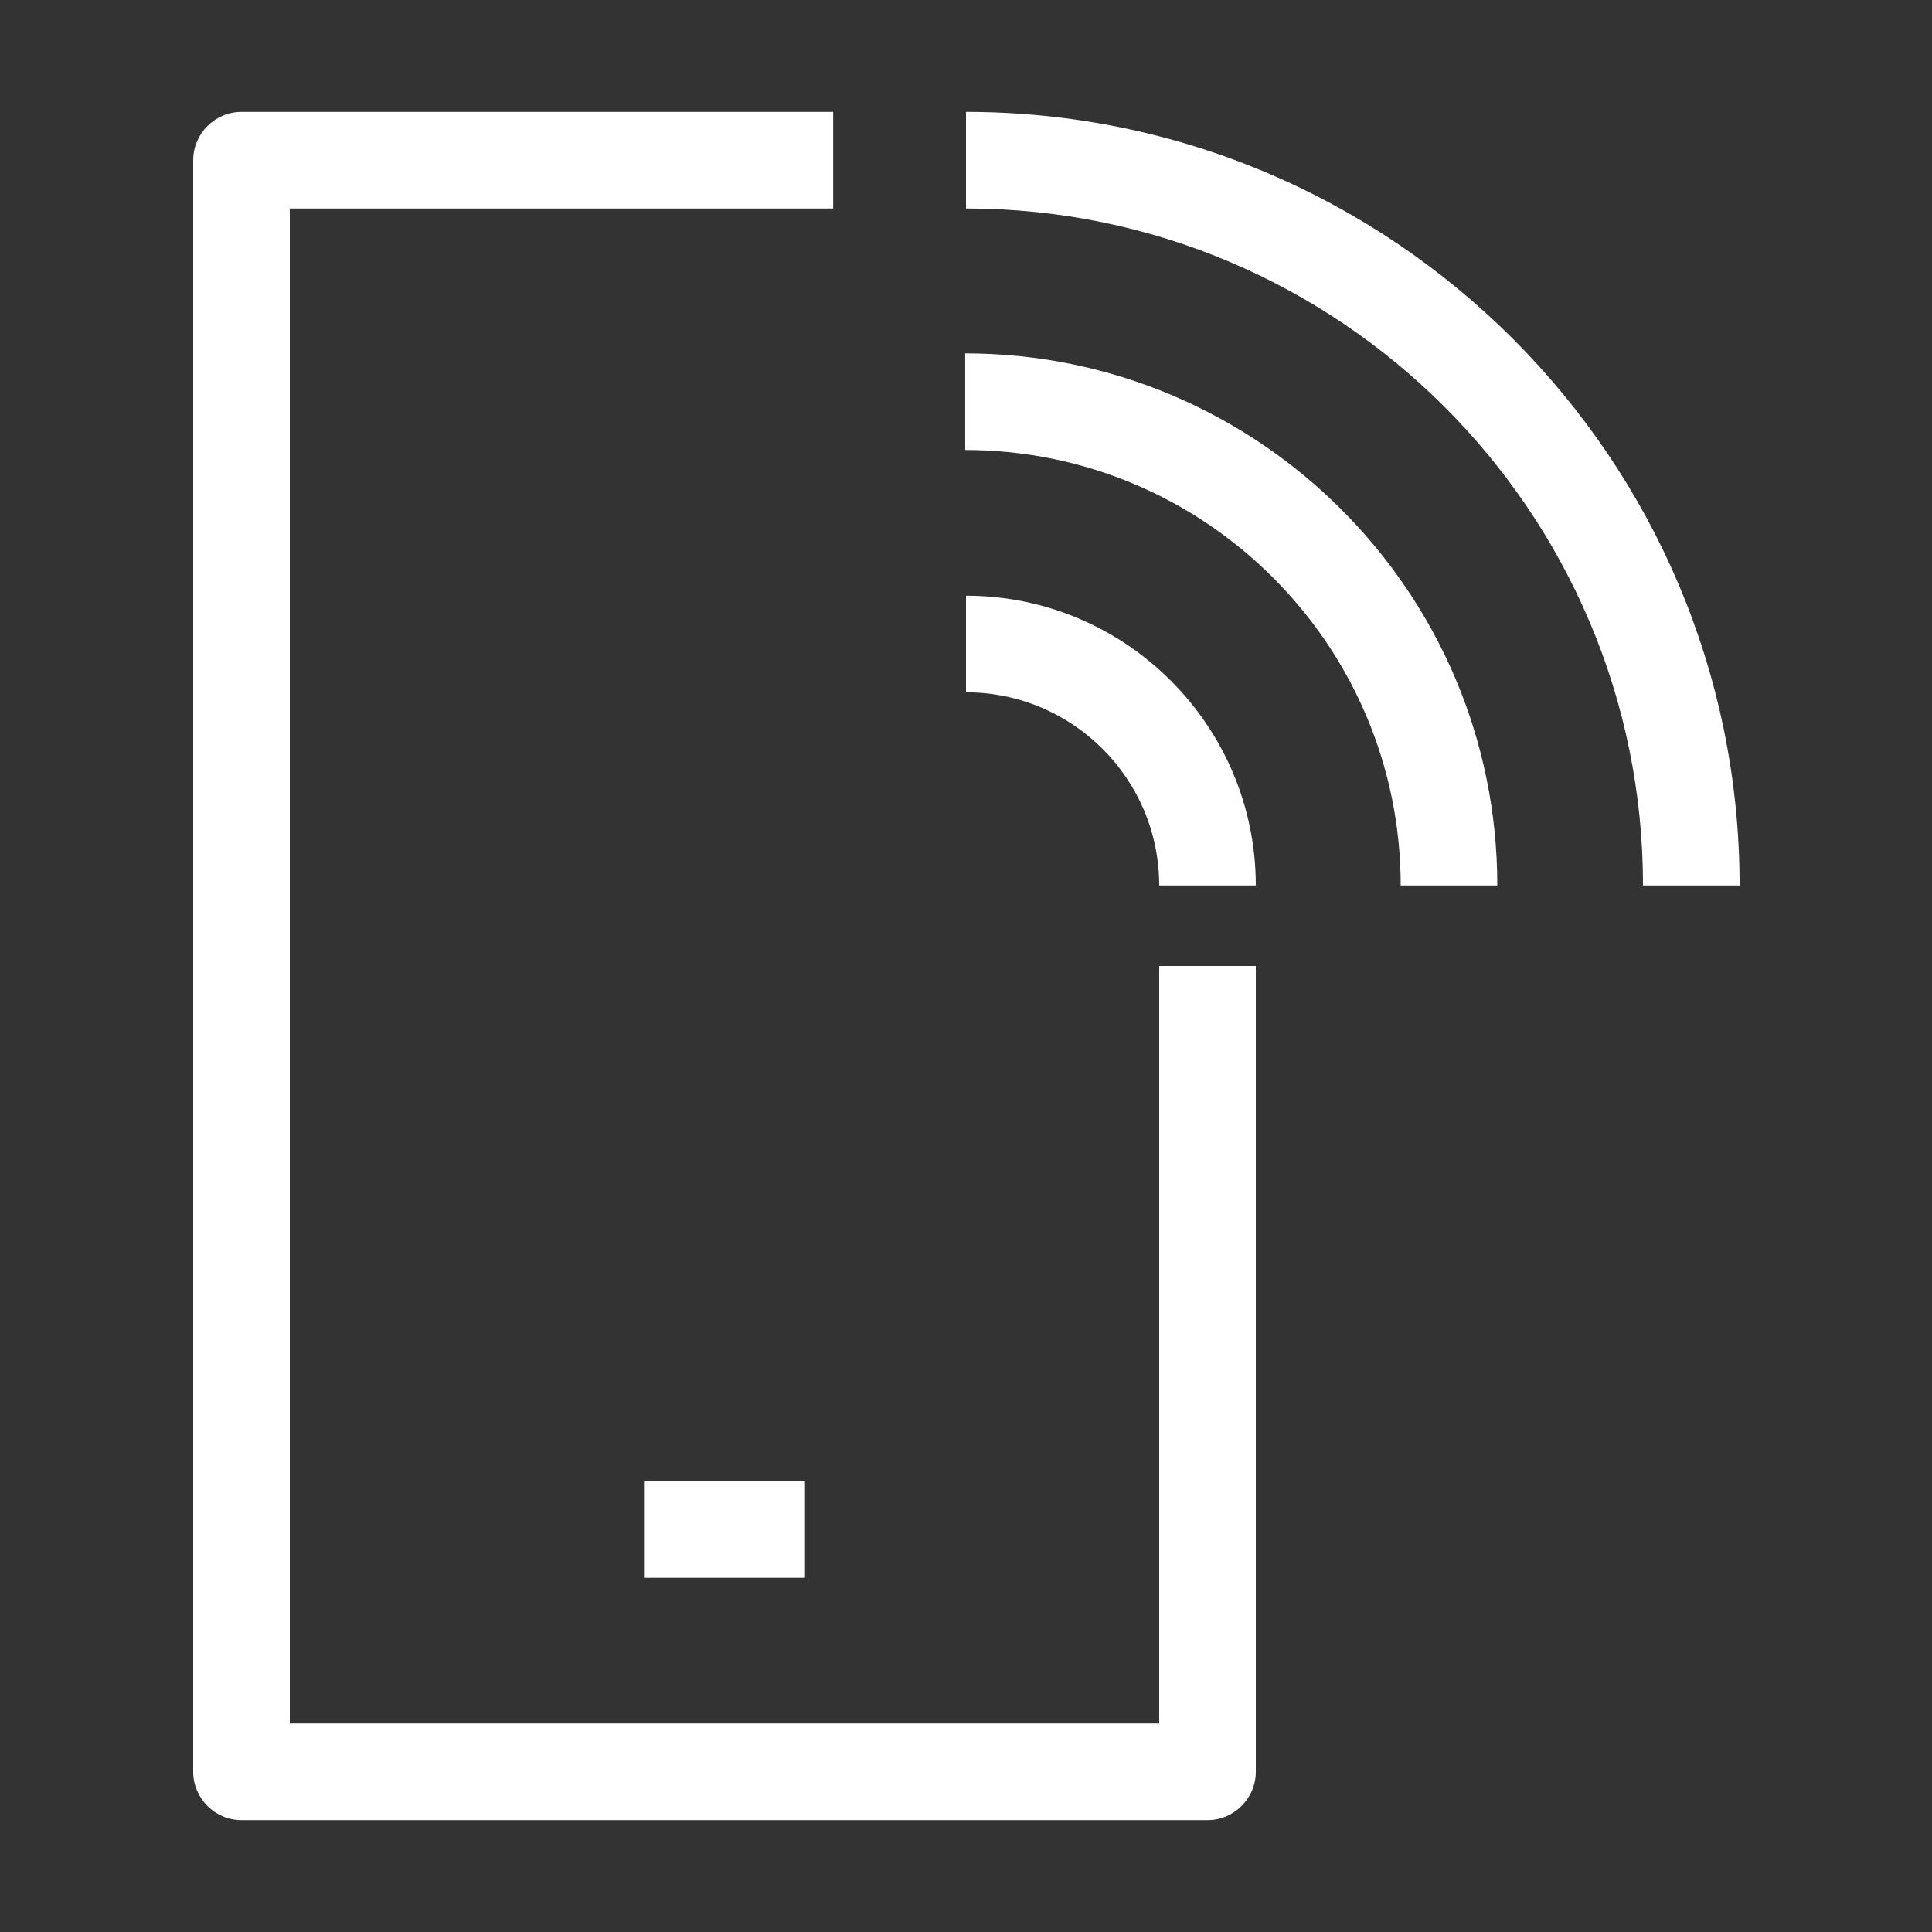 <?xml version="1.0" encoding="UTF-8"?>
<svg id="OUTLINE" xmlns="http://www.w3.org/2000/svg" viewBox="0 0 24 24">
  <rect x="0" y="0" width="24" height="24" fill="#333333" stroke="none"/>
  <defs>
    <style>
      .cls-1 {
        fill: #fff;
      }
    </style>
  </defs>
  <path class="cls-1" d="m15.6,11h-1.2c0-1.33-1.08-2.4-2.4-2.4v-1.2c1.99,0,3.6,1.62,3.6,3.6Z"/>
  <path class="cls-1" d="m18.6,11h-1.2c0-2.98-2.42-5.41-5.41-5.41v-1.2c3.64,0,6.61,2.96,6.61,6.61Z"/>
  <path class="cls-1" d="m21.61,11h-1.2c0-4.64-3.77-8.41-8.41-8.41v-1.2c5.3,0,9.61,4.31,9.61,9.61Z"/>
  <g>
    <path class="cls-1" d="m15,22.61H3c-.33,0-.6-.27-.6-.6V1.99c0-.33.27-.6.6-.6h7.35v1.2H3.6v18.82h10.8v-9.41h1.2v10.01c0,.33-.27.6-.6.6Z"/>
    <rect class="cls-1" x="8" y="18.4" width="2" height="1.2"/>
  </g>
</svg>